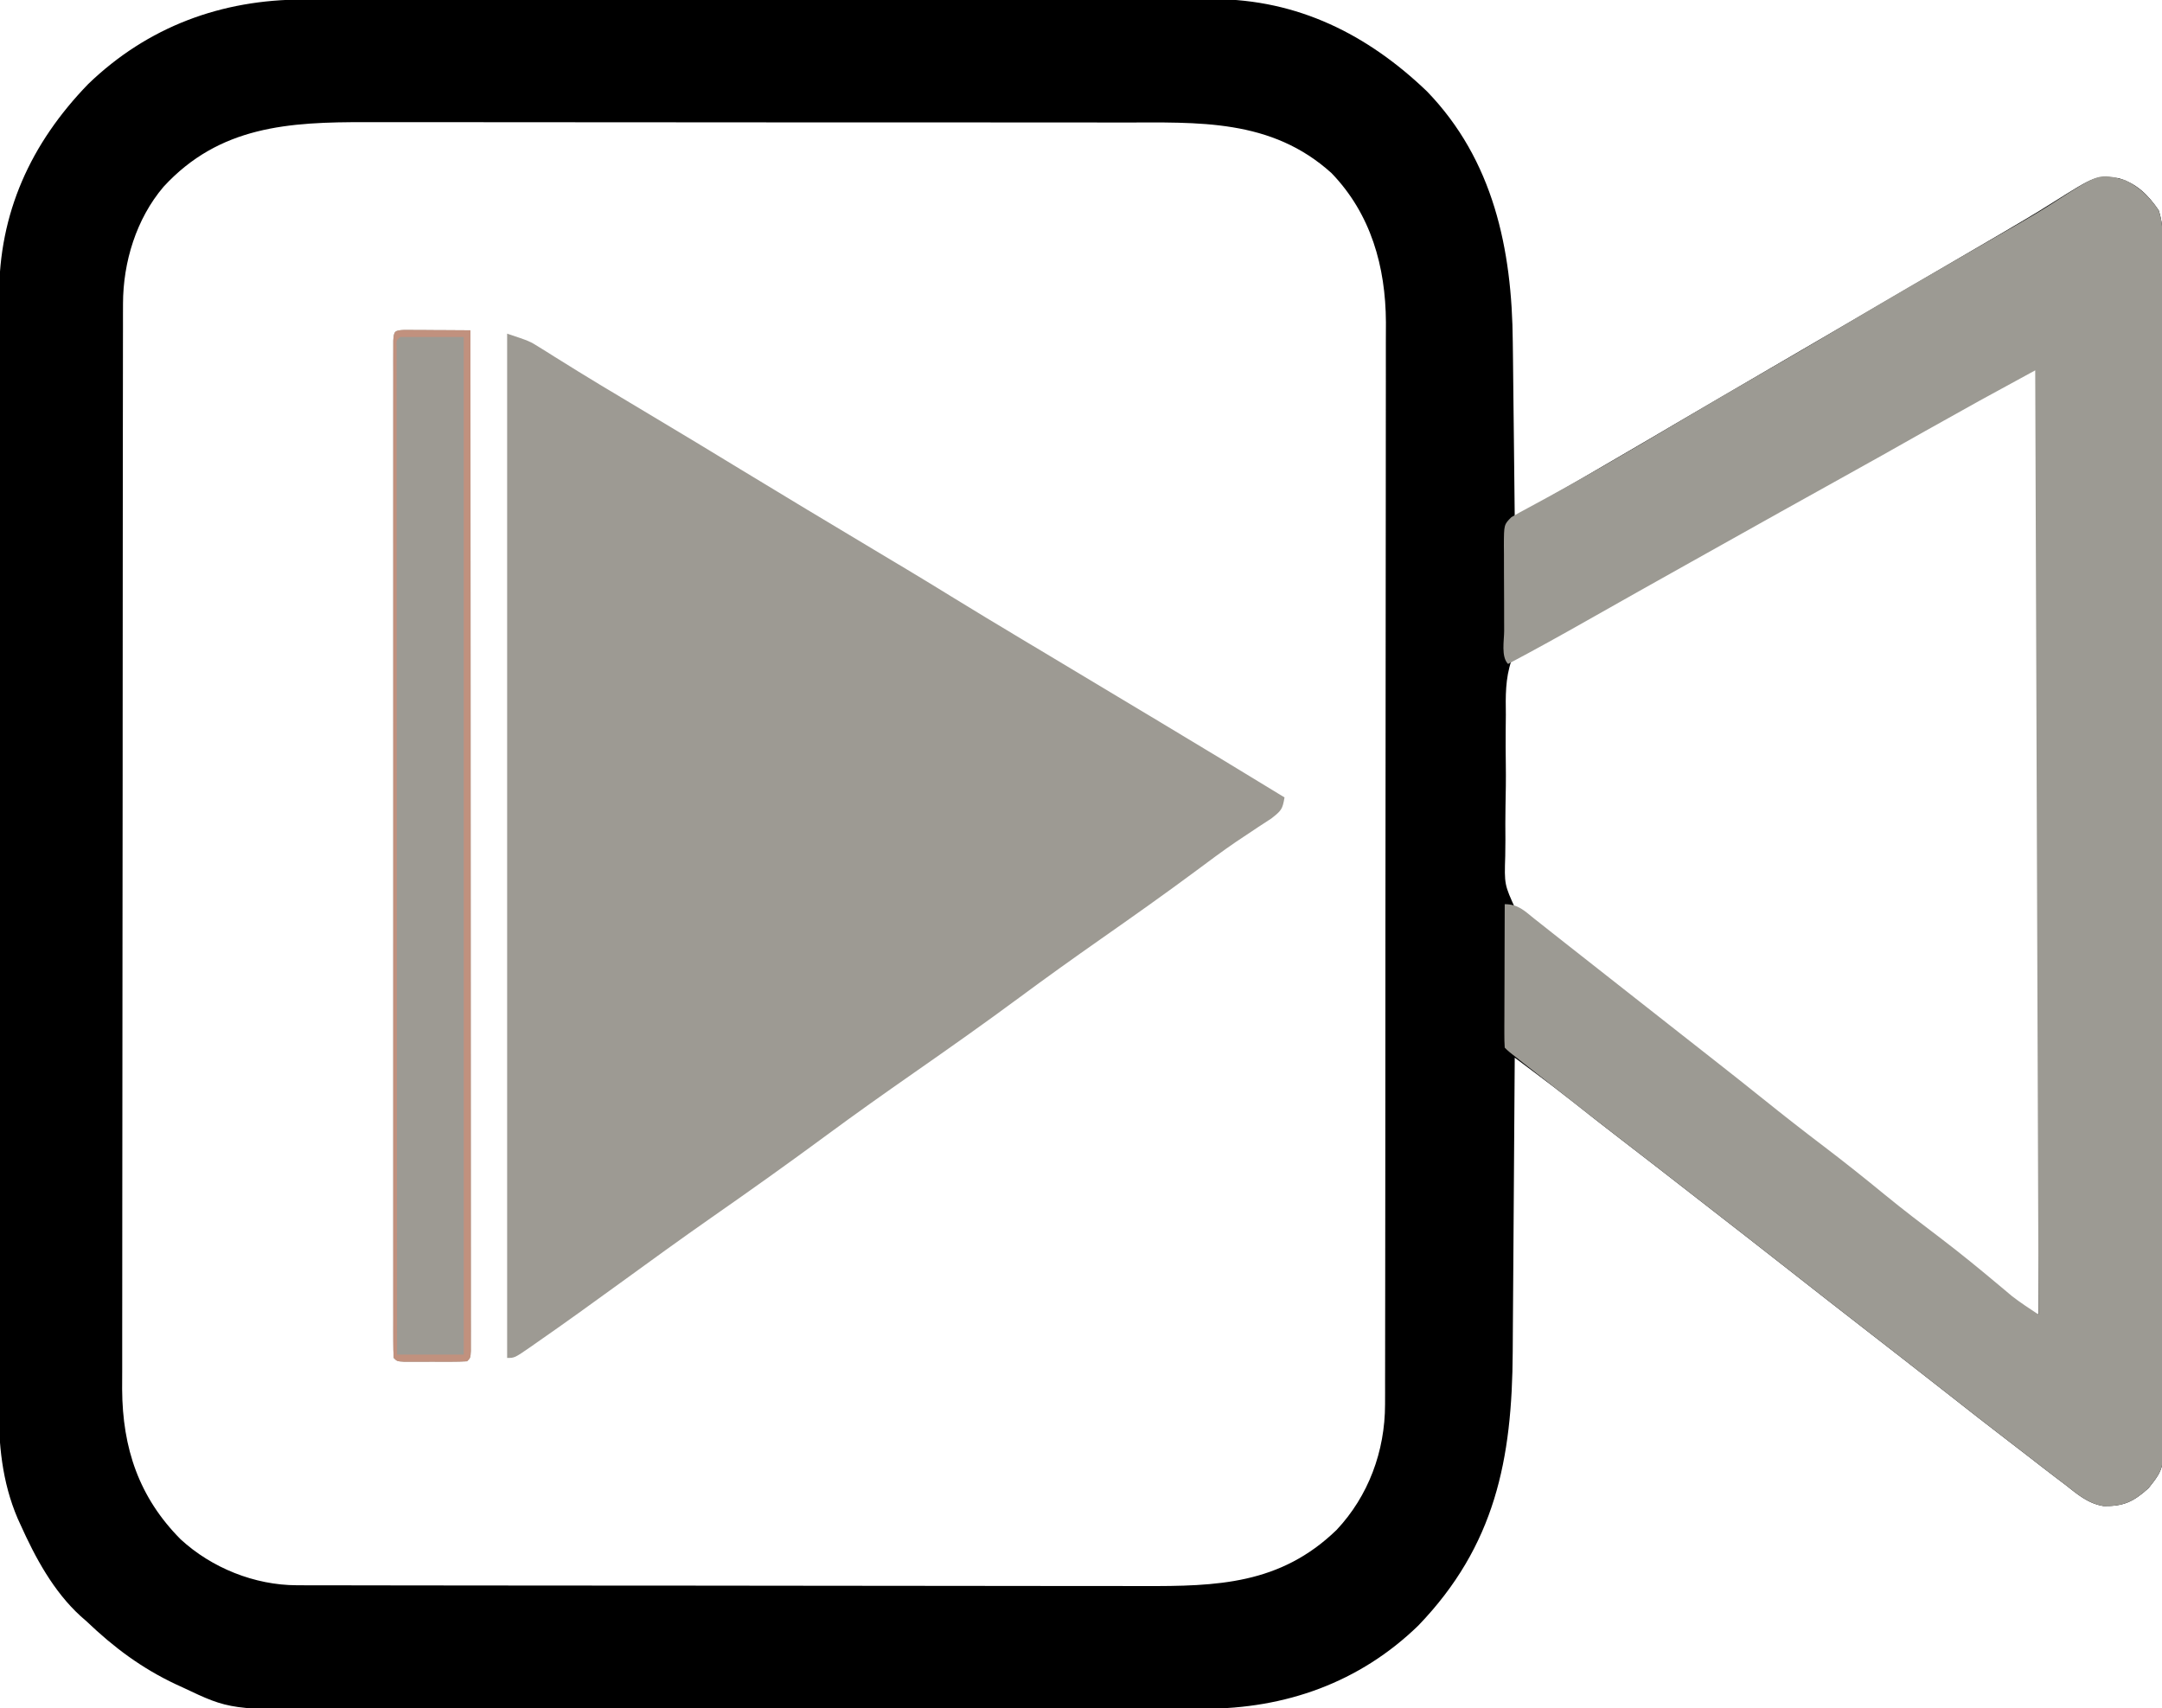<?xml version="1.0" encoding="UTF-8"?>
<svg version="1.1" xmlns="http://www.w3.org/2000/svg" width="648" height="512">
<path d="M0 0 C1.199 -0.002 2.398 -0.005 3.633 -0.007 C6.948 -0.012 10.263 -0.013 13.578 -0.012 C17.158 -0.011 20.738 -0.017 24.318 -0.022 C31.328 -0.03 38.338 -0.033 45.348 -0.033 C51.048 -0.034 56.748 -0.036 62.448 -0.039 C78.62 -0.048 94.792 -0.052 110.965 -0.052 C111.836 -0.052 112.707 -0.052 113.605 -0.052 C114.477 -0.052 115.35 -0.052 116.249 -0.051 C130.383 -0.051 144.517 -0.061 158.652 -0.075 C173.176 -0.089 187.701 -0.096 202.225 -0.095 C210.375 -0.095 218.524 -0.098 226.674 -0.108 C233.614 -0.117 240.553 -0.12 247.493 -0.113 C251.03 -0.11 254.568 -0.109 258.105 -0.118 C261.948 -0.128 265.791 -0.121 269.634 -0.114 C270.741 -0.119 271.848 -0.124 272.989 -0.129 C298.037 -0.019 318.924 10.425 336.758 27.509 C356.672 48.086 362.265 74.808 362.485 102.595 C362.504 104.122 362.523 105.649 362.544 107.176 C362.594 111.144 362.634 115.112 362.672 119.081 C362.712 123.151 362.763 127.22 362.813 131.29 C362.909 139.238 362.994 147.186 363.071 155.134 C383.42 143.415 383.42 143.415 403.696 131.571 C406.14 130.136 408.584 128.701 411.028 127.267 C411.922 126.741 411.922 126.741 412.835 126.206 C421.596 121.063 430.374 115.95 439.151 110.835 C444.125 107.936 449.098 105.035 454.071 102.134 C460.012 98.668 465.953 95.202 471.895 91.739 C481.676 86.038 491.453 80.33 501.219 74.603 C503.725 73.134 506.233 71.669 508.743 70.207 C513.984 67.149 519.208 64.078 524.336 60.833 C537.245 52.715 537.245 52.715 544.059 53.536 C549.542 55.165 552.883 58.529 556.071 63.134 C557.168 66.424 557.2 68.843 557.205 72.309 C557.21 73.61 557.214 74.911 557.219 76.251 C557.219 77.703 557.218 79.156 557.218 80.608 C557.221 82.144 557.225 83.68 557.229 85.216 C557.239 89.449 557.243 93.681 557.246 97.914 C557.249 102.474 557.259 107.035 557.268 111.595 C557.288 122.614 557.298 133.632 557.307 144.651 C557.311 149.837 557.316 155.023 557.321 160.21 C557.339 177.445 557.353 194.681 557.36 211.917 C557.362 216.391 557.364 220.865 557.366 225.338 C557.367 226.45 557.367 227.562 557.367 228.708 C557.376 246.728 557.401 264.749 557.434 282.769 C557.467 301.262 557.485 319.755 557.488 338.248 C557.49 348.634 557.499 359.021 557.524 369.407 C557.546 378.251 557.554 387.095 557.544 395.939 C557.54 400.452 557.542 404.965 557.561 409.479 C557.579 413.61 557.578 417.742 557.562 421.873 C557.56 423.368 557.564 424.863 557.576 426.357 C557.679 440.276 557.679 440.276 553.071 446.134 C548.556 450.219 545.571 451.634 539.551 451.528 C534.887 450.786 531.712 447.99 528.071 445.134 C527.081 444.383 526.091 443.633 525.071 442.86 C522.283 440.742 519.517 438.597 516.756 436.444 C514.592 434.761 512.416 433.094 510.239 431.427 C504.675 427.163 499.151 422.851 493.644 418.514 C488.883 414.766 484.105 411.04 479.321 407.321 C478.566 406.735 477.812 406.148 477.034 405.544 C474.713 403.74 472.392 401.937 470.071 400.134 C461.161 393.213 452.254 386.288 443.389 379.31 C436.418 373.827 429.411 368.391 422.407 362.95 C420.064 361.128 417.721 359.305 415.379 357.481 C408.706 352.286 402.032 347.093 395.321 341.946 C390.327 338.115 385.37 334.241 380.441 330.326 C376.619 327.305 372.735 324.37 368.835 321.45 C368.279 321.034 367.724 320.618 367.152 320.19 C365.792 319.171 364.431 318.152 363.071 317.134 C363.068 317.688 363.064 318.242 363.061 318.813 C362.979 332.353 362.887 345.894 362.783 359.435 C362.734 365.983 362.687 372.532 362.649 379.08 C362.612 385.409 362.565 391.737 362.513 398.065 C362.494 400.471 362.479 402.876 362.468 405.282 C362.305 437.565 357.195 463.388 334.196 487.321 C316.561 504.448 294.294 512.293 270.01 512.274 C268.209 512.279 268.209 512.279 266.371 512.283 C263.055 512.29 259.738 512.293 256.422 512.294 C252.838 512.296 249.255 512.303 245.671 512.31 C237.842 512.323 230.013 512.329 222.185 512.334 C217.29 512.337 212.396 512.341 207.502 512.345 C193.935 512.358 180.368 512.368 166.801 512.371 C165.934 512.372 165.067 512.372 164.173 512.372 C162.869 512.372 162.869 512.372 161.538 512.373 C159.777 512.373 158.015 512.373 156.254 512.374 C155.38 512.374 154.506 512.374 153.606 512.375 C139.458 512.379 125.31 512.396 111.162 512.419 C96.615 512.443 82.069 512.455 67.522 512.457 C59.363 512.458 51.204 512.463 43.045 512.481 C36.096 512.497 29.147 512.502 22.197 512.494 C18.657 512.49 15.117 512.491 11.577 512.505 C-21.948 512.631 -21.948 512.631 -36.179 505.884 C-36.842 505.58 -37.505 505.276 -38.187 504.963 C-48.433 500.15 -56.76 493.937 -64.929 486.134 C-65.544 485.594 -66.159 485.053 -66.792 484.497 C-74.895 477.102 -80.356 466.979 -84.804 457.071 C-85.078 456.472 -85.352 455.873 -85.634 455.255 C-90.37 444.16 -91.371 432.908 -91.303 420.971 C-91.306 419.482 -91.31 417.993 -91.315 416.504 C-91.326 412.448 -91.318 408.392 -91.307 404.336 C-91.298 399.948 -91.306 395.56 -91.313 391.172 C-91.322 382.591 -91.315 374.011 -91.303 365.43 C-91.29 355.43 -91.291 345.429 -91.293 335.429 C-91.297 317.584 -91.285 299.739 -91.265 281.894 C-91.246 264.59 -91.239 247.286 -91.245 229.983 C-91.251 211.121 -91.251 192.259 -91.239 173.398 C-91.238 171.386 -91.237 169.374 -91.236 167.362 C-91.235 166.372 -91.235 165.382 -91.234 164.362 C-91.23 157.396 -91.23 150.43 -91.232 143.464 C-91.234 134.974 -91.229 126.484 -91.215 117.994 C-91.207 113.665 -91.203 109.335 -91.208 105.006 C-91.212 101.039 -91.207 97.073 -91.194 93.106 C-91.191 91.675 -91.192 90.244 -91.196 88.812 C-91.261 63.981 -81.735 43.125 -64.492 25.321 C-46.67 8.14 -24.548 -0.034 0 0 Z M-41.929 56.134 C-50.084 65.729 -54.045 78.705 -54.061 91.177 C-54.064 92.372 -54.068 93.567 -54.072 94.799 C-54.071 96.103 -54.07 97.408 -54.07 98.751 C-54.072 100.158 -54.075 101.565 -54.079 102.971 C-54.087 106.832 -54.088 110.693 -54.089 114.553 C-54.091 118.719 -54.099 122.885 -54.105 127.051 C-54.119 136.158 -54.125 145.266 -54.129 154.374 C-54.132 160.063 -54.136 165.753 -54.141 171.443 C-54.153 187.204 -54.163 202.965 -54.167 218.727 C-54.167 219.735 -54.167 220.744 -54.167 221.783 C-54.168 222.793 -54.168 223.804 -54.168 224.846 C-54.168 226.894 -54.169 228.942 -54.169 230.99 C-54.17 232.006 -54.17 233.022 -54.17 234.069 C-54.174 250.524 -54.191 266.978 -54.215 283.433 C-54.238 300.337 -54.251 317.241 -54.252 334.145 C-54.253 343.632 -54.259 353.119 -54.277 362.606 C-54.292 370.686 -54.297 378.765 -54.289 386.845 C-54.285 390.964 -54.286 395.083 -54.3 399.202 C-54.313 402.981 -54.312 406.759 -54.3 410.538 C-54.297 412.536 -54.309 414.534 -54.321 416.532 C-54.225 434.171 -49.279 448.922 -36.785 461.501 C-27.516 470.047 -14.625 475.246 -1.949 475.265 C-0.473 475.271 -0.473 475.271 1.032 475.277 C2.642 475.275 2.642 475.275 4.284 475.274 C5.43 475.277 6.576 475.28 7.756 475.283 C10.933 475.29 14.11 475.293 17.287 475.294 C20.715 475.296 24.144 475.303 27.572 475.31 C35.068 475.323 42.565 475.329 50.061 475.334 C54.746 475.337 59.431 475.341 64.115 475.345 C77.097 475.358 90.079 475.368 103.061 475.371 C103.892 475.372 104.722 475.372 105.578 475.372 C106.411 475.372 107.243 475.372 108.101 475.373 C109.788 475.373 111.475 475.373 113.162 475.374 C113.999 475.374 114.836 475.374 115.698 475.375 C129.242 475.379 142.786 475.396 156.331 475.419 C170.25 475.443 184.17 475.455 198.09 475.457 C205.899 475.458 213.709 475.463 221.518 475.481 C228.172 475.497 234.826 475.502 241.479 475.494 C244.869 475.49 248.259 475.492 251.649 475.505 C273.876 475.582 292.777 475.022 309.665 458.692 C319.245 448.505 324.185 435.077 324.202 421.106 C324.206 419.914 324.21 418.723 324.214 417.495 C324.213 416.194 324.212 414.894 324.211 413.554 C324.214 412.152 324.217 410.749 324.22 409.347 C324.228 405.497 324.23 401.648 324.231 397.799 C324.233 393.645 324.24 389.492 324.247 385.338 C324.261 376.257 324.267 367.176 324.271 358.096 C324.274 352.423 324.278 346.75 324.283 341.077 C324.295 325.362 324.305 309.647 324.308 293.932 C324.309 292.926 324.309 291.921 324.309 290.885 C324.309 289.877 324.31 288.869 324.31 287.831 C324.31 285.789 324.311 283.746 324.311 281.704 C324.311 280.691 324.312 279.678 324.312 278.635 C324.316 262.228 324.333 245.822 324.356 229.416 C324.38 212.562 324.393 195.707 324.394 178.853 C324.395 169.394 324.4 159.935 324.419 150.477 C324.434 142.42 324.439 134.364 324.431 126.308 C324.427 122.201 324.428 118.095 324.442 113.988 C324.455 110.22 324.453 106.453 324.441 102.686 C324.438 100.693 324.45 98.701 324.463 96.709 C324.372 80.055 319.974 64.269 308.161 52.024 C290.067 35.655 268.264 36.835 245.368 36.859 C242.669 36.855 239.971 36.85 237.272 36.844 C230.731 36.831 224.189 36.829 217.648 36.831 C212.327 36.833 207.006 36.831 201.685 36.827 C200.925 36.827 200.165 36.826 199.382 36.825 C197.838 36.824 196.293 36.823 194.749 36.822 C180.298 36.811 165.848 36.813 151.398 36.819 C138.203 36.824 125.009 36.813 111.815 36.794 C98.234 36.775 84.653 36.766 71.072 36.77 C63.46 36.772 55.849 36.77 48.237 36.755 C41.759 36.743 35.282 36.742 28.804 36.754 C25.505 36.76 22.206 36.76 18.907 36.749 C-4.328 36.681 -25.15 37.866 -41.929 56.134 Z M514.969 112.302 C513.664 113.013 513.664 113.013 512.332 113.738 C511.379 114.261 510.427 114.783 509.446 115.321 C508.457 115.862 507.468 116.403 506.449 116.961 C498.605 121.264 490.81 125.65 483.029 130.066 C475.607 134.276 468.158 138.433 460.696 142.571 C448.837 149.148 437 155.763 425.172 162.395 C422.035 164.154 418.897 165.91 415.758 167.665 C405.415 173.45 395.079 179.246 384.758 185.071 C383.408 185.832 383.408 185.832 382.031 186.609 C380.331 187.57 378.638 188.547 376.958 189.542 C374.071 191.134 374.071 191.134 370.984 192.39 C367.464 193.977 364.885 195.473 362.071 198.134 C360.238 203.516 360.329 208.786 360.407 214.399 C360.394 216 360.377 217.6 360.358 219.2 C360.331 222.55 360.348 225.897 360.397 229.247 C360.454 233.515 360.394 237.772 360.299 242.039 C360.24 245.344 360.248 248.647 360.275 251.953 C360.28 253.524 360.263 255.095 360.224 256.665 C359.95 265.238 359.95 265.238 363.418 272.833 C366.699 276.015 370.36 278.511 374.223 280.93 C377.334 282.957 380.184 285.305 383.071 287.634 C384.236 288.552 385.403 289.469 386.571 290.384 C397.071 298.634 397.071 298.634 407.571 306.884 C408.437 307.564 408.437 307.564 409.321 308.258 C410.488 309.176 411.656 310.093 412.823 311.011 C415.726 313.292 418.629 315.572 421.536 317.849 C426.888 322.044 432.227 326.252 437.526 330.515 C443.458 335.286 449.444 339.969 455.508 344.571 C461.796 349.344 467.951 354.253 474.053 359.261 C478.795 363.137 483.624 366.877 488.508 370.571 C496.028 376.261 503.314 382.202 510.559 388.235 C514.822 392.364 514.822 392.364 520.071 394.134 C520.071 300.414 520.071 206.694 520.071 110.134 C518.202 110.134 516.57 111.428 514.969 112.302 Z " fill="#000000" transform="translate(90.929,-0.134)"/>
<path d="M0 0 C6.746 2.249 6.746 2.249 9.82 4.18 C10.51 4.608 11.2 5.036 11.911 5.477 C12.642 5.938 13.372 6.4 14.125 6.875 C15.727 7.871 17.33 8.865 18.934 9.859 C19.764 10.376 20.594 10.892 21.449 11.424 C25.67 14.032 29.929 16.578 34.188 19.125 C35.034 19.632 35.881 20.139 36.753 20.662 C39.825 22.502 42.897 24.34 45.97 26.178 C53.961 30.956 61.925 35.777 69.875 40.625 C83.153 48.72 96.493 56.711 109.836 64.698 C111.633 65.773 113.43 66.849 115.226 67.925 C116.823 68.882 118.42 69.838 120.018 70.793 C124.421 73.431 128.8 76.105 133.168 78.801 C140.265 83.175 147.409 87.468 154.562 91.75 C155.889 92.545 157.216 93.34 158.542 94.135 C161.163 95.706 163.784 97.277 166.406 98.847 C171.943 102.164 177.478 105.486 183.013 108.808 C186.959 111.176 190.906 113.543 194.855 115.906 C207.608 123.542 220.312 131.257 233 139 C232.398 142.527 232.101 142.921 229.07 145.305 C227.762 146.172 226.446 147.028 225.125 147.875 C223.656 148.85 222.188 149.828 220.723 150.809 C219.949 151.325 219.176 151.842 218.379 152.375 C214.36 155.12 210.465 158.03 206.562 160.938 C197.126 167.942 187.543 174.719 177.916 181.459 C169.705 187.212 161.557 193.033 153.5 199 C143.133 206.675 132.6 214.097 122.02 221.473 C113.191 227.631 104.415 233.842 95.754 240.234 C84.444 248.581 72.996 256.727 61.467 264.767 C52.137 271.282 42.93 277.962 33.727 284.653 C25.532 290.608 17.32 296.533 9 302.312 C8.323 302.787 7.646 303.262 6.949 303.75 C2.235 307 2.235 307 0 307 C0 205.69 0 104.38 0 0 Z " fill="#9D9A93" transform="translate(152,100)"/>
<path d="M0 0 C4.425 2.212 7.195 4.948 10 9 C11.097 12.29 11.129 14.71 11.134 18.175 C11.139 19.476 11.143 20.777 11.148 22.117 C11.148 23.57 11.147 25.022 11.147 26.474 C11.15 28.01 11.154 29.546 11.158 31.083 C11.168 35.315 11.172 39.548 11.175 43.78 C11.179 48.341 11.188 52.901 11.197 57.461 C11.217 68.48 11.227 79.499 11.236 90.517 C11.24 95.703 11.245 100.89 11.251 106.076 C11.268 123.312 11.282 140.547 11.289 157.783 C11.291 162.257 11.293 166.731 11.295 171.205 C11.296 172.317 11.296 173.429 11.297 174.574 C11.305 192.595 11.33 210.615 11.363 228.636 C11.396 247.129 11.414 265.621 11.417 284.114 C11.419 294.501 11.428 304.887 11.453 315.274 C11.475 324.117 11.483 332.961 11.474 341.805 C11.469 346.319 11.471 350.832 11.49 355.345 C11.508 359.477 11.507 363.608 11.491 367.74 C11.489 369.234 11.493 370.729 11.505 372.224 C11.609 386.142 11.609 386.142 7 392 C2.485 396.085 -0.5 397.5 -6.52 397.395 C-11.183 396.653 -14.358 393.856 -18 391 C-18.99 390.25 -19.98 389.5 -21 388.727 C-23.788 386.609 -26.554 384.463 -29.315 382.31 C-31.479 380.627 -33.655 378.96 -35.832 377.293 C-41.396 373.029 -46.92 368.717 -52.427 364.38 C-57.188 360.632 -61.966 356.906 -66.75 353.188 C-67.505 352.601 -68.259 352.014 -69.037 351.41 C-71.358 349.606 -73.679 347.803 -76 346 C-84.91 339.079 -93.817 332.155 -102.682 325.176 C-109.653 319.693 -116.66 314.257 -123.664 308.816 C-126.007 306.994 -128.349 305.171 -130.691 303.348 C-137.364 298.152 -144.039 292.96 -150.75 287.812 C-156.93 283.067 -163.057 278.258 -169.177 273.435 C-171.103 271.919 -173.032 270.406 -174.961 268.895 C-175.606 268.389 -176.25 267.884 -176.914 267.363 C-178.158 266.388 -179.402 265.414 -180.646 264.44 C-184.888 261.112 -184.888 261.112 -186 260 C-186.093 258.649 -186.117 257.293 -186.114 255.939 C-186.113 255.078 -186.113 254.218 -186.113 253.331 C-186.108 252.395 -186.103 251.46 -186.098 250.496 C-186.096 249.543 -186.095 248.59 -186.093 247.608 C-186.088 244.551 -186.075 241.494 -186.062 238.438 C-186.057 236.37 -186.053 234.303 -186.049 232.236 C-186.038 227.158 -186.021 222.079 -186 217 C-182.009 217 -180.164 218.921 -177.188 221.312 C-176.616 221.762 -176.045 222.211 -175.457 222.674 C-174.245 223.628 -173.036 224.586 -171.829 225.546 C-170.066 226.947 -168.297 228.339 -166.523 229.727 C-163.6 232.015 -160.682 234.311 -157.766 236.609 C-154.846 238.909 -151.923 241.204 -149 243.5 C-147.833 244.417 -146.667 245.333 -145.5 246.25 C-144.923 246.704 -144.345 247.157 -143.75 247.625 C-142 249 -140.25 250.375 -138.5 251.75 C-137.634 252.431 -137.634 252.431 -136.75 253.125 C-135.583 254.042 -134.415 254.96 -133.248 255.877 C-130.345 258.158 -127.441 260.438 -124.535 262.715 C-119.183 266.91 -113.844 271.118 -108.545 275.381 C-102.613 280.152 -96.627 284.835 -90.562 289.438 C-84.275 294.211 -78.12 299.119 -72.018 304.127 C-66.592 308.562 -61.039 312.809 -55.45 317.035 C-49.398 321.637 -43.527 326.44 -37.707 331.332 C-37.047 331.884 -36.387 332.435 -35.707 333.004 C-35.134 333.487 -34.562 333.97 -33.972 334.467 C-31.418 336.452 -28.691 338.206 -26 340 C-26.33 246.61 -26.66 153.22 -27 57 C-43.656 66.05 -43.656 66.05 -60.188 75.312 C-68.558 80.067 -76.956 84.769 -85.375 89.438 C-97.234 96.014 -109.071 102.629 -120.898 109.262 C-124.036 111.02 -127.174 112.776 -130.312 114.531 C-140.64 120.308 -150.956 126.102 -161.25 131.938 C-169.114 136.394 -177.006 140.781 -185 145 C-187.142 142.858 -186.164 137.974 -186.168 135.004 C-186.171 134.1 -186.175 133.196 -186.178 132.265 C-186.183 130.349 -186.185 128.433 -186.185 126.517 C-186.187 123.578 -186.206 120.64 -186.225 117.701 C-186.228 115.844 -186.23 113.986 -186.23 112.129 C-186.241 110.804 -186.241 110.804 -186.252 109.452 C-186.229 103.229 -186.229 103.229 -184 101 C-182.363 100.046 -180.703 99.132 -179.031 98.242 C-163.546 89.921 -148.363 81.08 -133.262 72.084 C-125.545 67.491 -117.788 62.972 -110 58.5 C-101.125 53.402 -92.296 48.233 -83.5 43 C-71.378 35.79 -59.179 28.722 -46.951 21.696 C-43.363 19.634 -39.778 17.57 -36.195 15.5 C-34.634 14.599 -33.071 13.7 -31.506 12.804 C-27.895 10.726 -24.342 8.599 -20.852 6.324 C-7.81 -2.11 -7.81 -2.11 0 0 Z " fill="#9C9A93" transform="translate(637,54)"/>
<path d="M0 0 C0.916 0.005 1.833 0.01 2.777 0.016 C3.766 0.019 4.756 0.022 5.775 0.026 C6.816 0.034 7.857 0.042 8.929 0.051 C10.497 0.058 10.497 0.058 12.095 0.065 C14.686 0.077 17.276 0.093 19.867 0.114 C19.89 39.334 19.907 78.554 19.918 117.775 C19.919 122.4 19.921 127.025 19.922 131.65 C19.922 132.571 19.922 133.492 19.923 134.441 C19.927 149.371 19.935 164.302 19.944 179.232 C19.953 194.541 19.959 209.849 19.961 225.157 C19.962 234.611 19.967 244.065 19.975 253.519 C19.98 259.993 19.982 266.467 19.98 272.94 C19.98 276.681 19.981 280.422 19.986 284.163 C19.992 288.209 19.99 292.254 19.987 296.3 C19.99 297.496 19.993 298.691 19.996 299.923 C19.994 300.998 19.992 302.073 19.99 303.18 C19.99 304.116 19.991 305.051 19.991 306.014 C19.867 308.114 19.867 308.114 18.867 309.114 C17.317 309.213 15.763 309.244 14.211 309.246 C12.801 309.248 12.801 309.248 11.363 309.25 C9.88 309.244 9.88 309.244 8.367 309.239 C7.378 309.242 6.39 309.246 5.371 309.25 C4.431 309.249 3.491 309.248 2.523 309.246 C1.221 309.245 1.221 309.245 -0.108 309.243 C-2.133 309.114 -2.133 309.114 -3.133 308.114 C-3.231 306.478 -3.259 304.838 -3.259 303.199 C-3.263 301.593 -3.263 301.593 -3.267 299.954 C-3.265 298.763 -3.262 297.572 -3.26 296.345 C-3.262 295.091 -3.263 293.837 -3.265 292.546 C-3.269 289.05 -3.267 285.554 -3.264 282.057 C-3.262 278.293 -3.265 274.529 -3.268 270.765 C-3.272 263.385 -3.271 256.004 -3.268 248.624 C-3.266 242.628 -3.266 236.633 -3.267 230.638 C-3.267 229.786 -3.267 228.934 -3.267 228.057 C-3.268 226.327 -3.268 224.598 -3.268 222.868 C-3.271 206.628 -3.268 190.388 -3.263 174.149 C-3.258 160.199 -3.259 146.249 -3.263 132.299 C-3.269 116.119 -3.271 99.94 -3.268 83.76 C-3.267 82.036 -3.267 80.313 -3.267 78.589 C-3.267 77.741 -3.267 76.893 -3.266 76.019 C-3.266 70.027 -3.267 64.036 -3.269 58.044 C-3.272 50.747 -3.271 43.45 -3.266 36.153 C-3.263 32.427 -3.262 28.7 -3.266 24.974 C-3.269 20.943 -3.265 16.912 -3.26 12.882 C-3.262 11.691 -3.265 10.5 -3.267 9.273 C-3.264 8.202 -3.262 7.132 -3.259 6.028 C-3.259 5.097 -3.259 4.165 -3.258 3.205 C-3.087 0.347 -2.861 0.152 0 0 Z " fill="#9D9A93" transform="translate(121.133,98.886)"/>
<path d="M0 0 C0.916 0.005 1.833 0.01 2.777 0.016 C3.766 0.019 4.756 0.022 5.775 0.026 C6.816 0.034 7.857 0.042 8.929 0.051 C10.497 0.058 10.497 0.058 12.095 0.065 C14.686 0.077 17.276 0.093 19.867 0.114 C19.89 39.334 19.907 78.554 19.918 117.775 C19.919 122.4 19.921 127.025 19.922 131.65 C19.922 132.571 19.922 133.492 19.923 134.441 C19.927 149.371 19.935 164.302 19.944 179.232 C19.953 194.541 19.959 209.849 19.961 225.157 C19.962 234.611 19.967 244.065 19.975 253.519 C19.98 259.993 19.982 266.467 19.98 272.94 C19.98 276.681 19.981 280.422 19.986 284.163 C19.992 288.209 19.99 292.254 19.987 296.3 C19.99 297.496 19.993 298.691 19.996 299.923 C19.994 300.998 19.992 302.073 19.99 303.18 C19.99 304.116 19.991 305.051 19.991 306.014 C19.867 308.114 19.867 308.114 18.867 309.114 C17.317 309.213 15.763 309.244 14.211 309.246 C12.801 309.248 12.801 309.248 11.363 309.25 C9.88 309.244 9.88 309.244 8.367 309.239 C7.378 309.242 6.39 309.246 5.371 309.25 C4.431 309.249 3.491 309.248 2.523 309.246 C1.221 309.245 1.221 309.245 -0.108 309.243 C-2.133 309.114 -2.133 309.114 -3.133 308.114 C-3.231 306.478 -3.259 304.838 -3.259 303.199 C-3.263 301.593 -3.263 301.593 -3.267 299.954 C-3.265 298.763 -3.262 297.572 -3.26 296.345 C-3.262 295.091 -3.263 293.837 -3.265 292.546 C-3.269 289.05 -3.267 285.554 -3.264 282.057 C-3.262 278.293 -3.265 274.529 -3.268 270.765 C-3.272 263.385 -3.271 256.004 -3.268 248.624 C-3.266 242.628 -3.266 236.633 -3.267 230.638 C-3.267 229.786 -3.267 228.934 -3.267 228.057 C-3.268 226.327 -3.268 224.598 -3.268 222.868 C-3.271 206.628 -3.268 190.388 -3.263 174.149 C-3.258 160.199 -3.259 146.249 -3.263 132.299 C-3.269 116.119 -3.271 99.94 -3.268 83.76 C-3.267 82.036 -3.267 80.313 -3.267 78.589 C-3.267 77.741 -3.267 76.893 -3.266 76.019 C-3.266 70.027 -3.267 64.036 -3.269 58.044 C-3.272 50.747 -3.271 43.45 -3.266 36.153 C-3.263 32.427 -3.262 28.7 -3.266 24.974 C-3.269 20.943 -3.265 16.912 -3.26 12.882 C-3.262 11.691 -3.265 10.5 -3.267 9.273 C-3.264 8.202 -3.262 7.132 -3.259 6.028 C-3.259 5.097 -3.259 4.165 -3.258 3.205 C-3.087 0.347 -2.861 0.152 0 0 Z M-1.133 2.114 C-2.364 3.123 -2.364 3.123 -2.257 5.187 C-2.257 6.11 -2.256 7.033 -2.256 7.984 C-2.258 9.045 -2.26 10.106 -2.262 11.199 C-2.259 12.379 -2.256 13.559 -2.253 14.775 C-2.254 16.017 -2.255 17.259 -2.256 18.539 C-2.257 22.003 -2.254 25.467 -2.249 28.931 C-2.245 32.66 -2.246 36.389 -2.247 40.119 C-2.248 46.586 -2.244 53.052 -2.239 59.519 C-2.231 68.869 -2.228 78.218 -2.227 87.568 C-2.225 102.736 -2.218 117.904 -2.208 133.072 C-2.199 147.81 -2.192 162.548 -2.188 177.286 C-2.188 178.193 -2.187 179.101 -2.187 180.037 C-2.186 184.59 -2.185 189.144 -2.183 193.698 C-2.173 231.503 -2.155 269.308 -2.133 307.114 C4.467 307.114 11.067 307.114 17.867 307.114 C17.867 206.464 17.867 105.814 17.867 2.114 C11.597 2.114 5.327 2.114 -1.133 2.114 Z " fill="#C1917E" transform="translate(121.133,98.886)"/>
</svg>
